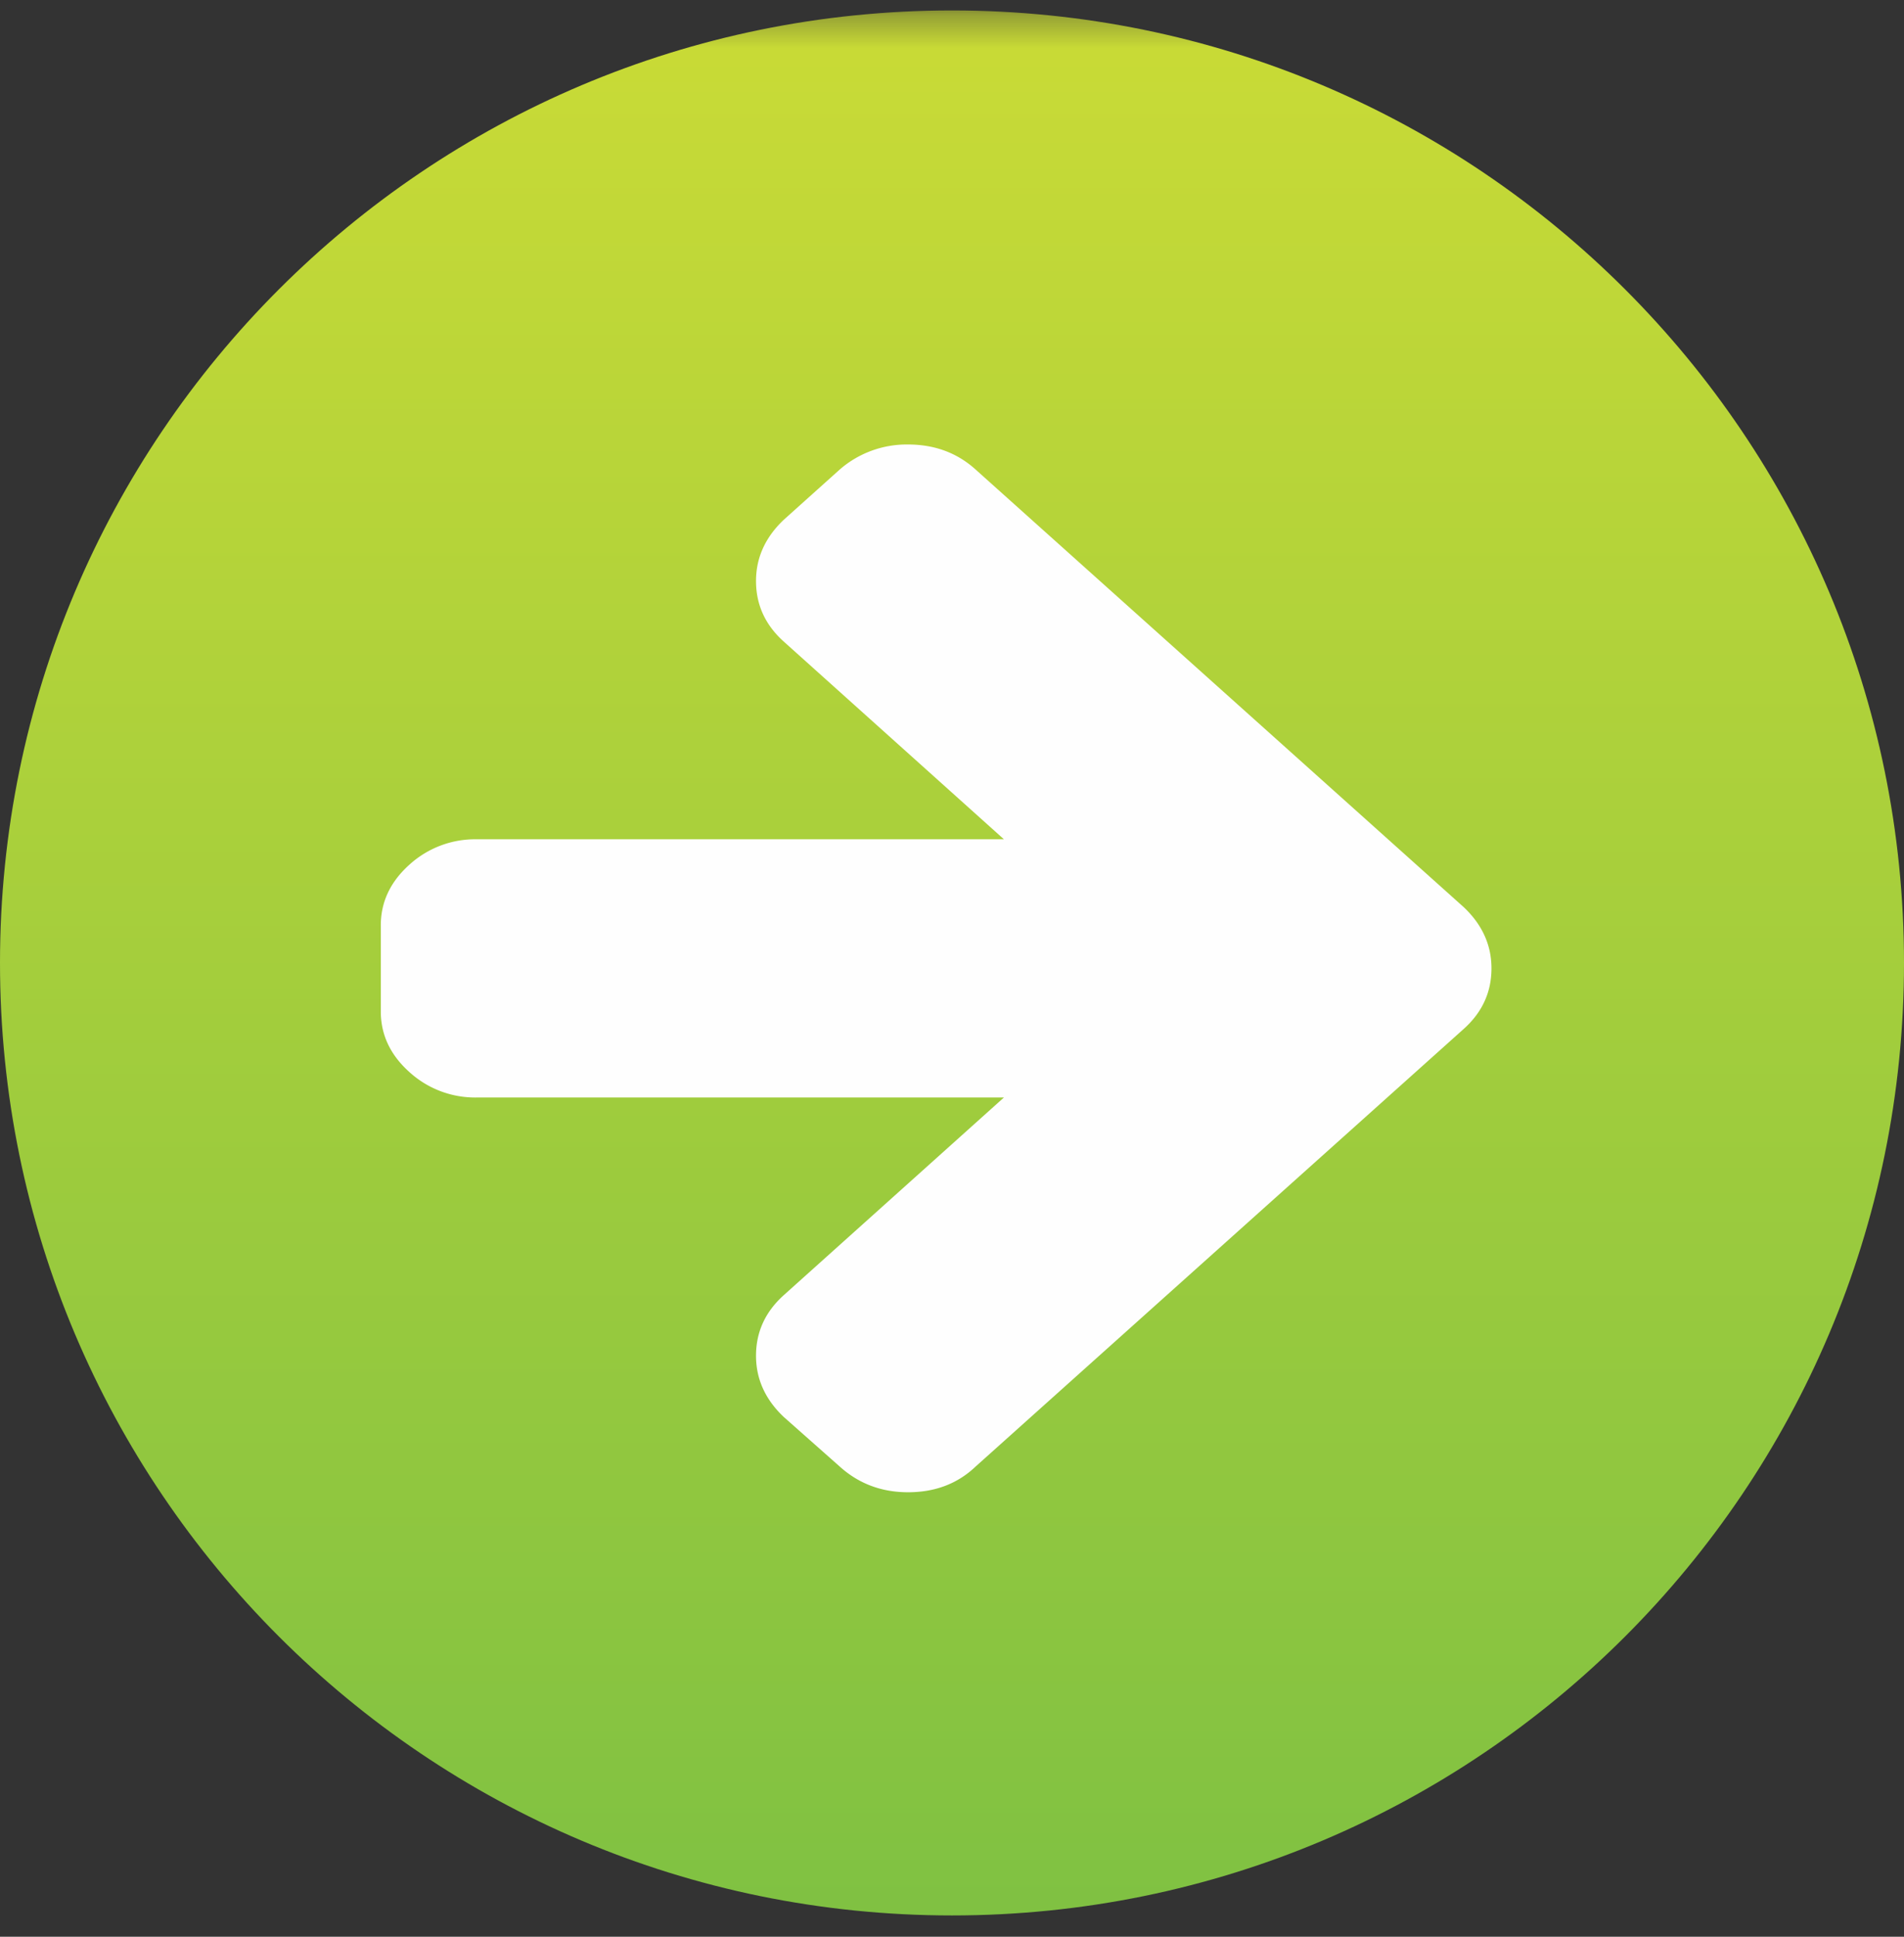 <svg xmlns="http://www.w3.org/2000/svg" xmlns:xlink="http://www.w3.org/1999/xlink" width="60" height="61" viewBox="0 0 60 61">
    <rect x="0" y="0" width="60" height="61" fill="#333333" stroke="none"/>
    <defs>
        <path id="a" d="M0 .329h64.618v61.635H0z"/>
        <linearGradient id="b" x1="50%" x2="50%" y1="0%" y2="100%">
            <stop offset="0%" stop-color="#CADB36"/>
            <stop offset="100%" stop-color="#7FC142"/>
        </linearGradient>
    </defs>
    <g fill="none" fill-rule="evenodd">
        <g transform="translate(-2)">
            <mask id="c" fill="#fff">
                <use xlink:href="#a"/>
            </mask>
            <path fill="url(#b)" d="M32 .329c16.568 0 30 13.43 30 30 0 16.568-13.432 30-30 30-16.569 0-30-13.432-30-30 0-16.57 13.431-30 30-30" mask="url(#c)"/>
        </g>
        <path fill="#FEFEFE" d="M28.615 14c.834 0 1.542.261 2.124.784l15.388 13.789c.582.55.873 1.193.873 1.927 0 .749-.291 1.384-.873 1.906L30.739 46.195c-.566.537-1.274.805-2.124.805-.834 0-1.55-.268-2.148-.805l-1.77-1.567c-.581-.55-.873-1.193-.873-1.928 0-.748.292-1.383.873-1.906l6.939-6.227H15.021a3.076 3.076 0 0 1-2.124-.805c-.598-.537-.897-1.172-.897-1.906v-2.712c0-.734.3-1.369.897-1.906a3.078 3.078 0 0 1 2.124-.804h16.615l-6.939-6.228c-.581-.522-.873-1.158-.873-1.906 0-.734.292-1.377.873-1.928l1.77-1.588A3.215 3.215 0 0 1 28.615 14"/>
    </g>
</svg>
